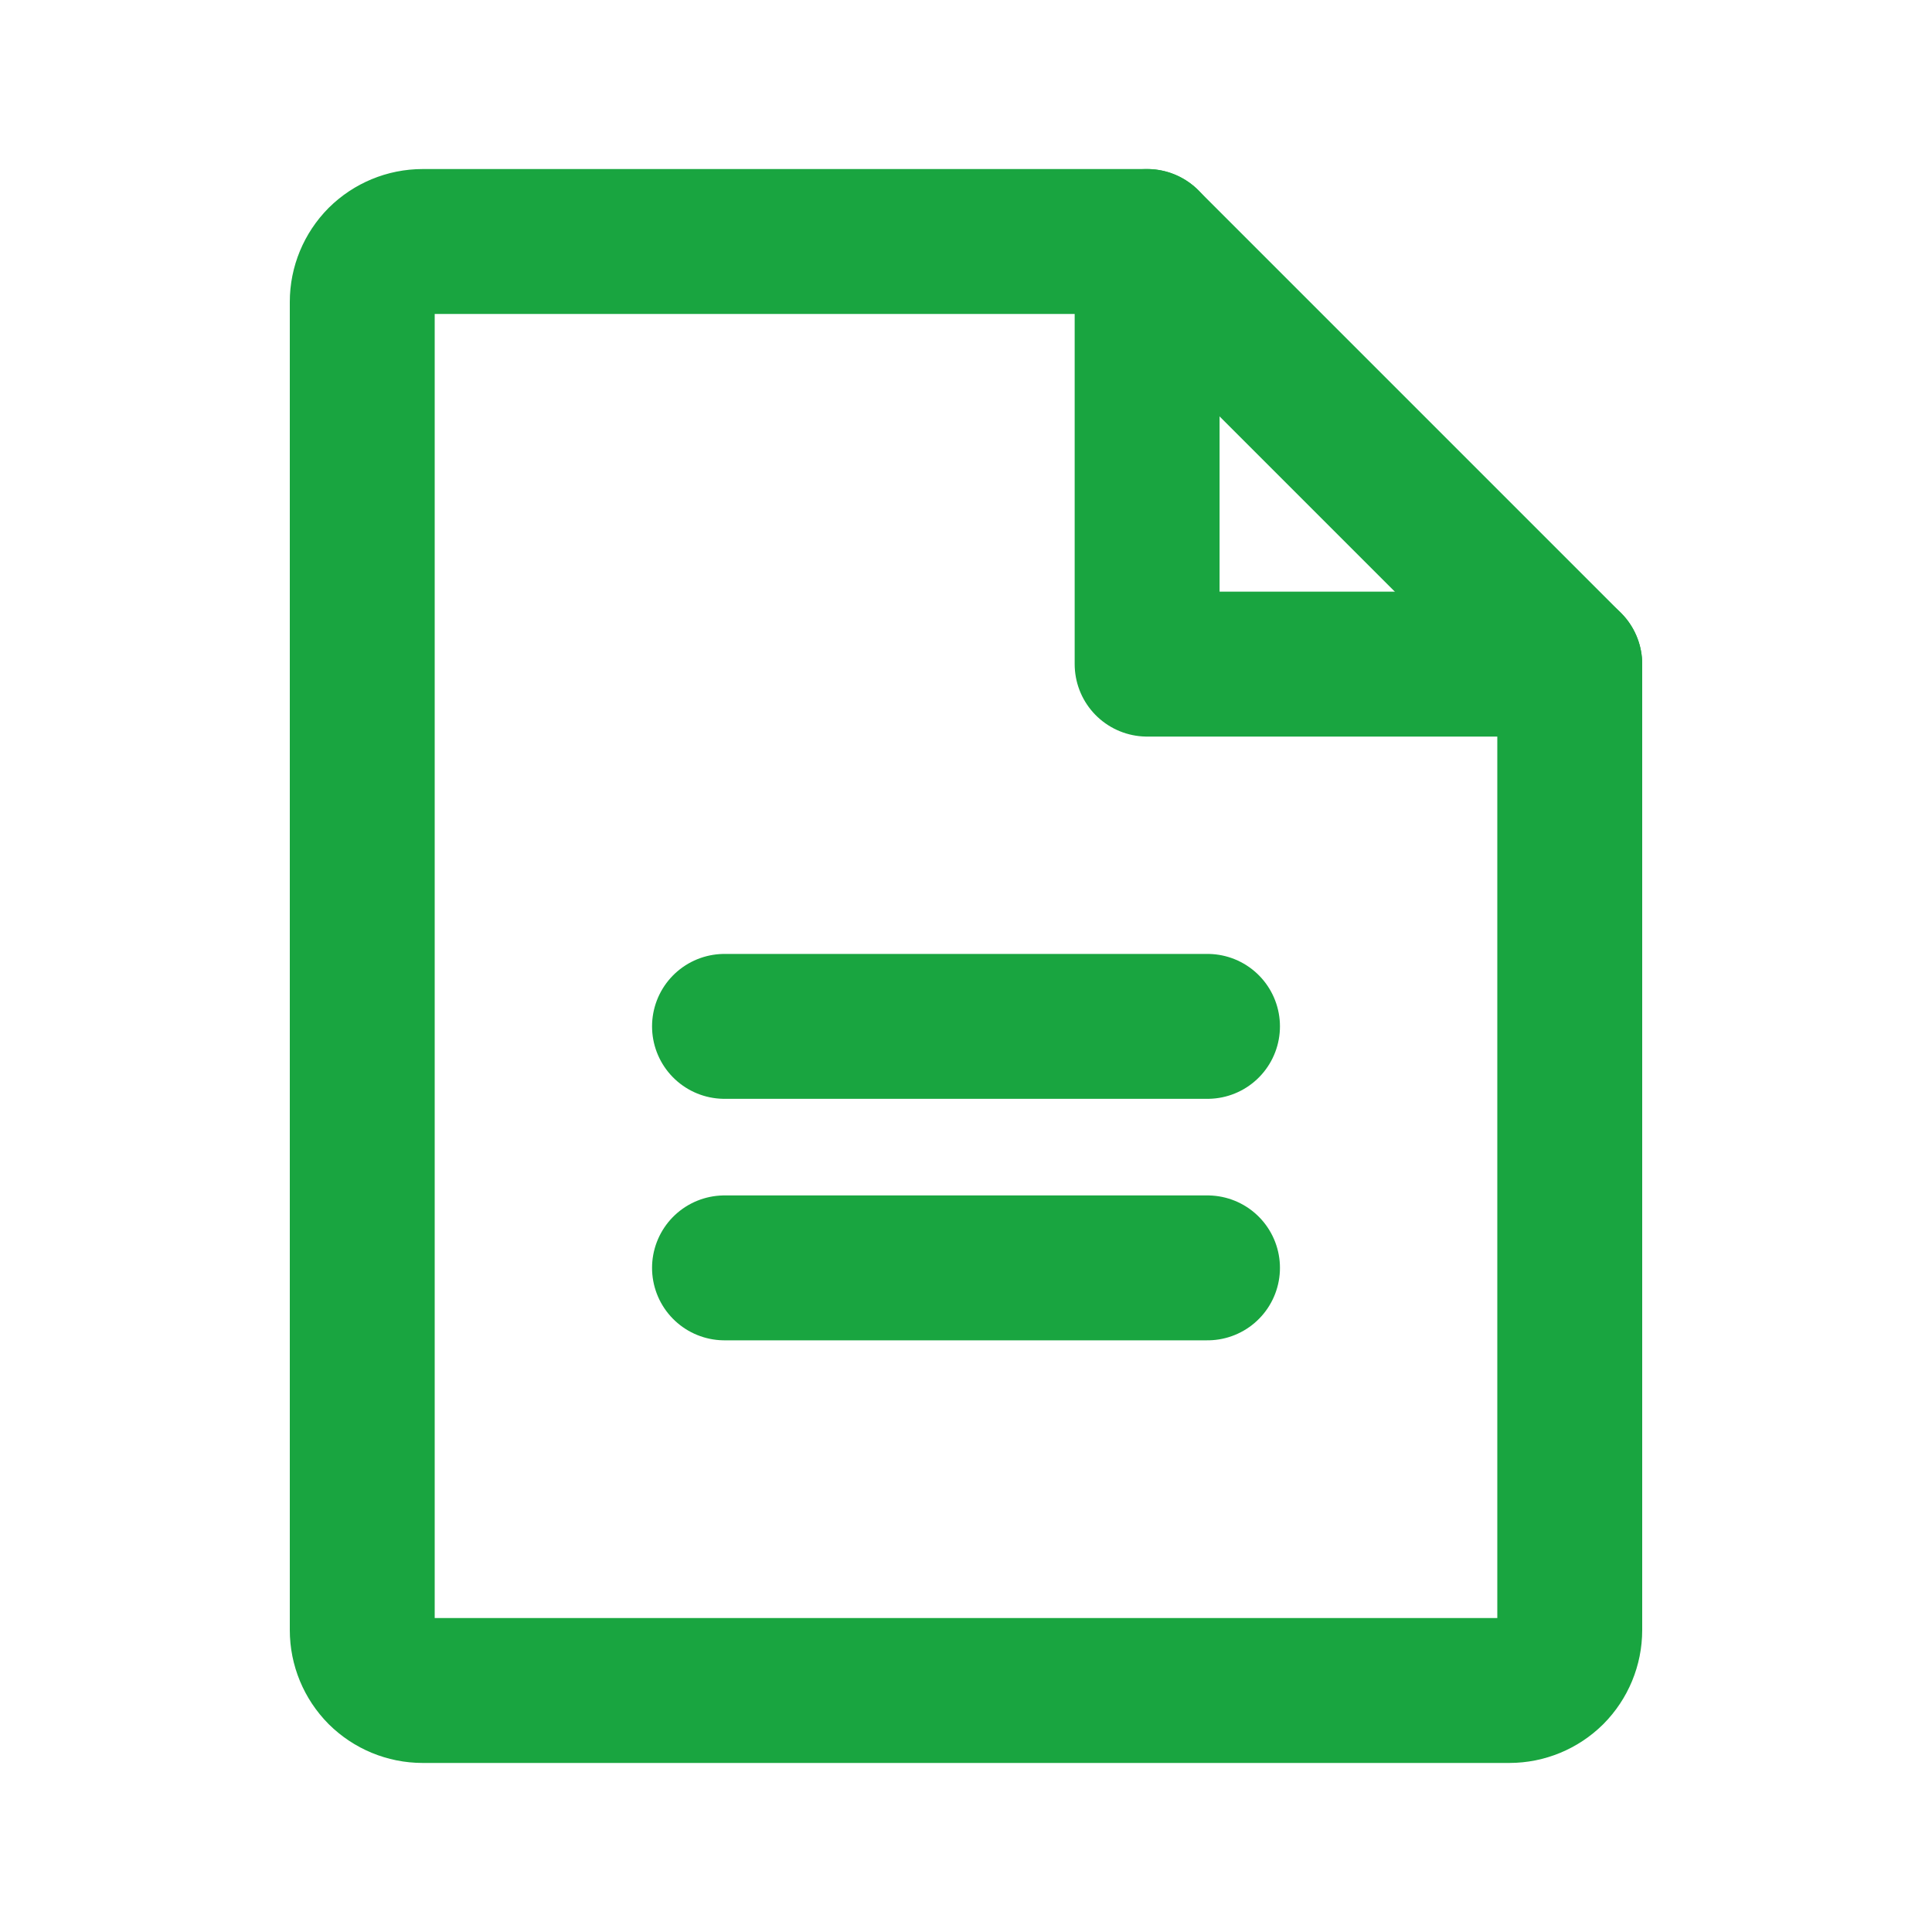 <svg width="16" height="16" viewBox="0 0 16 16" fill="none"
     xmlns="http://www.w3.org/2000/svg">
    <g clip-path="url(#clip0_62_4505)">
        <path d="M12.5 14H3.5C3.367 14 3.24 13.947 3.146 13.854C3.053 13.76 3 13.633 3 13.5V2.5C3 2.367 3.053 2.24 3.146 2.146C3.24 2.053 3.367 2 3.5 2H9.5L13 5.5V13.5C13 13.633 12.947 13.76 12.854 13.854C12.76 13.947 12.633 14 12.5 14Z"
              stroke="#19A540" stroke-width="1.2" stroke-linecap="round"
              stroke-linejoin="round"/>
        <path d="M9.5 2V5.5H13" stroke="#19A540" stroke-width="1.2"
              stroke-linecap="round" stroke-linejoin="round"/>
        <path d="M6 8.5H10" stroke="#19A540" stroke-width="1.2"
              stroke-linecap="round" stroke-linejoin="round"/>
        <path d="M6 10.5H10" stroke="#19A540" stroke-width="1.2"
              stroke-linecap="round" stroke-linejoin="round"/>
    </g>
    <defs>
        <clipPath id="clip0_62_4505">
            <rect width="16" height="16" fill="white"/>
        </clipPath>
    </defs>
</svg>
